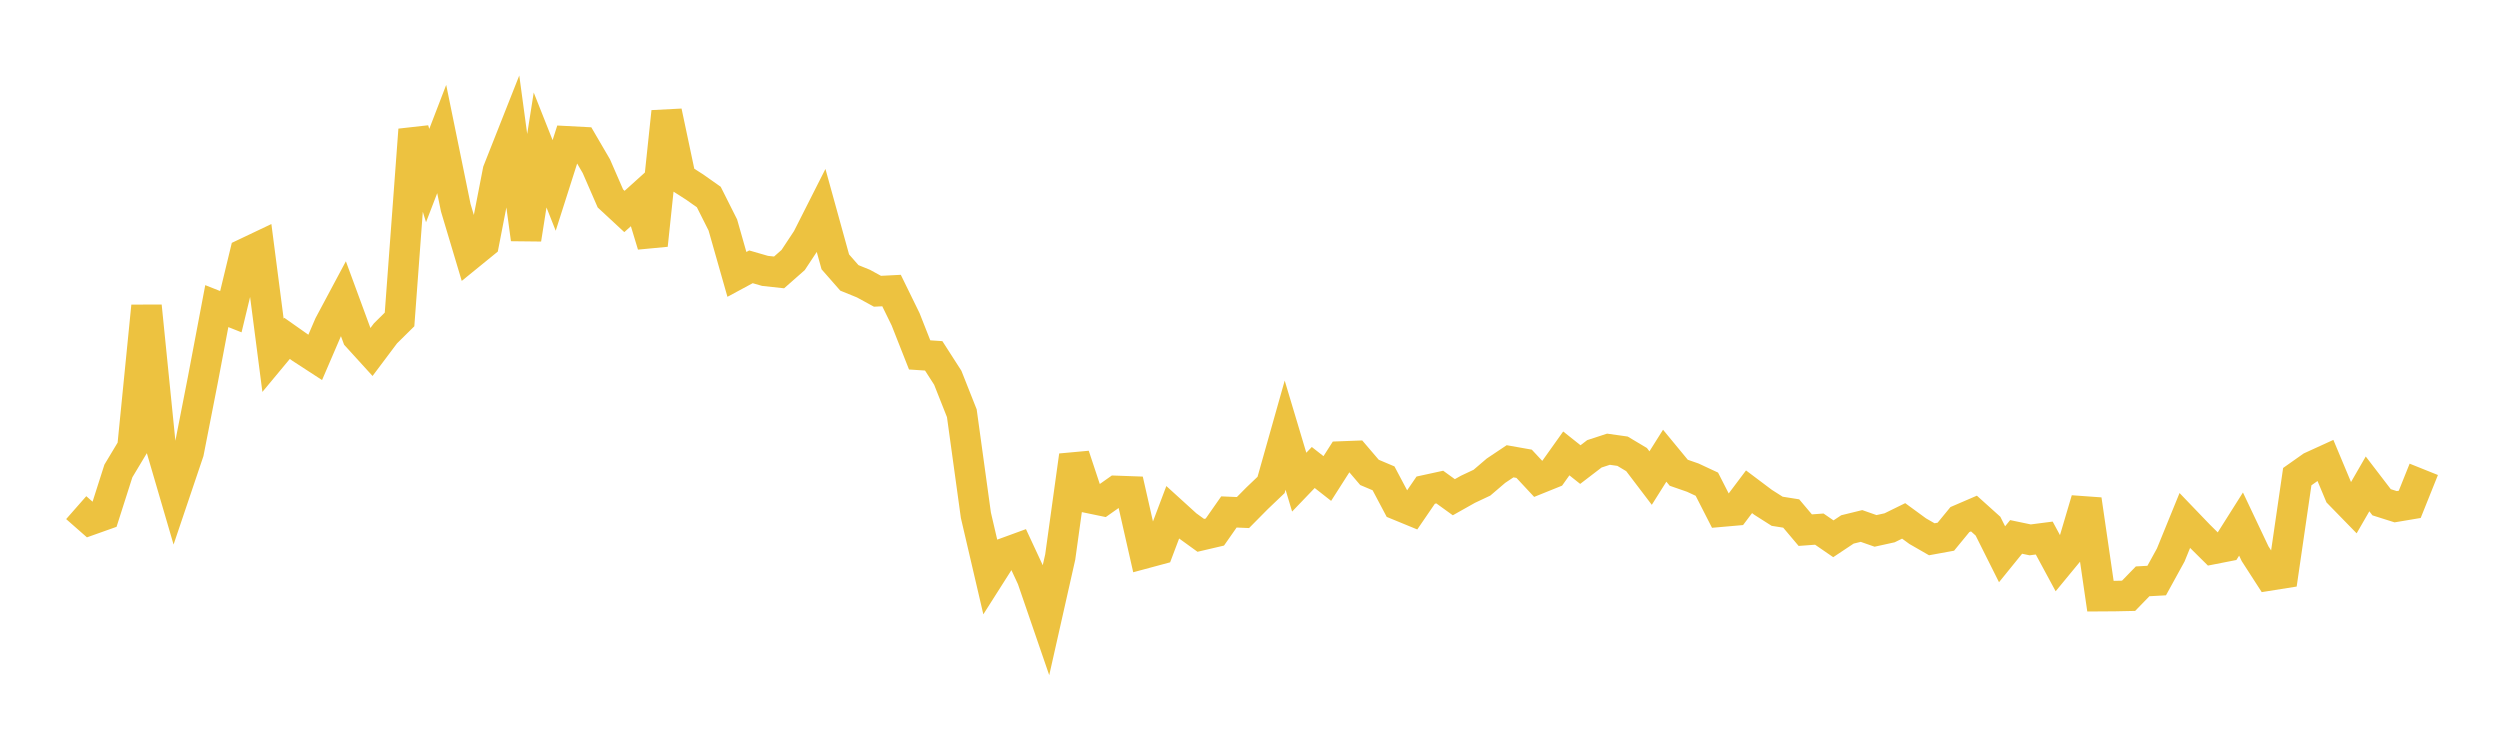 <svg width="164" height="48" xmlns="http://www.w3.org/2000/svg" xmlns:xlink="http://www.w3.org/1999/xlink"><path fill="none" stroke="rgb(237,194,64)" stroke-width="2" d="M5,33.301L5.922,34.111L6.844,33.783L7.766,30.896L8.689,29.358L9.611,20.079L10.533,29.24L11.455,32.393L12.377,29.663L13.299,24.954L14.222,20.081L15.144,20.447L16.066,16.63L16.988,16.192L17.91,23.307L18.832,22.198L19.754,22.847L20.677,23.447L21.599,21.304L22.521,19.578L23.443,22.084L24.365,23.097L25.287,21.868L26.21,20.956L27.132,8.511L28.054,11.517L28.976,9.12L29.898,13.627L30.82,16.708L31.743,15.957L32.665,11.211L33.587,8.879L34.509,15.69L35.431,9.839L36.353,12.165L37.275,9.273L38.198,9.321L39.12,10.901L40.042,13.018L40.964,13.873L41.886,13.042L42.808,16.085L43.731,7.328L44.653,11.685L45.575,12.275L46.497,12.925L47.419,14.76L48.341,18L49.263,17.503L50.186,17.77L51.108,17.87L52.03,17.058L52.952,15.663L53.874,13.841L54.796,17.177L55.719,18.229L56.641,18.604L57.563,19.107L58.485,19.06L59.407,20.944L60.329,23.282L61.251,23.343L62.174,24.781L63.096,27.109L64.018,33.799L64.94,37.753L65.862,36.302L66.784,35.965L67.707,37.949L68.629,40.632L69.551,36.539L70.473,29.884L71.395,32.662L72.317,32.853L73.24,32.203L74.162,32.236L75.084,36.304L76.006,36.056L76.928,33.614L77.85,34.452L78.772,35.119L79.695,34.903L80.617,33.584L81.539,33.623L82.461,32.691L83.383,31.812L84.305,28.547L85.228,31.629L86.15,30.668L87.072,31.391L87.994,29.945L88.916,29.91L89.838,30.989L90.76,31.379L91.683,33.121L92.605,33.5L93.527,32.153L94.449,31.952L95.371,32.618L96.293,32.099L97.216,31.664L98.138,30.876L99.06,30.26L99.982,30.423L100.904,31.413L101.826,31.041L102.749,29.744L103.671,30.476L104.593,29.77L105.515,29.469L106.437,29.599L107.359,30.149L108.281,31.362L109.204,29.895L110.126,31.013L111.048,31.333L111.97,31.763L112.892,33.568L113.814,33.487L114.737,32.26L115.659,32.953L116.581,33.539L117.503,33.685L118.425,34.778L119.347,34.71L120.269,35.344L121.192,34.73L122.114,34.504L123.036,34.827L123.958,34.624L124.88,34.171L125.802,34.845L126.725,35.376L127.647,35.208L128.569,34.085L129.491,33.688L130.413,34.517L131.335,36.359L132.257,35.222L133.18,35.415L134.102,35.296L135.024,37.004L135.946,35.886L136.868,32.772L137.79,39.109L138.713,39.103L139.635,39.084L140.557,38.135L141.479,38.085L142.401,36.407L143.323,34.145L144.246,35.106L145.168,36.019L146.09,35.838L147.012,34.378L147.934,36.324L148.856,37.753L149.778,37.606L150.701,31.268L151.623,30.617L152.545,30.196L153.467,32.398L154.389,33.343L155.311,31.744L156.234,32.949L157.156,33.241L158.078,33.086L159,30.788"></path></svg>